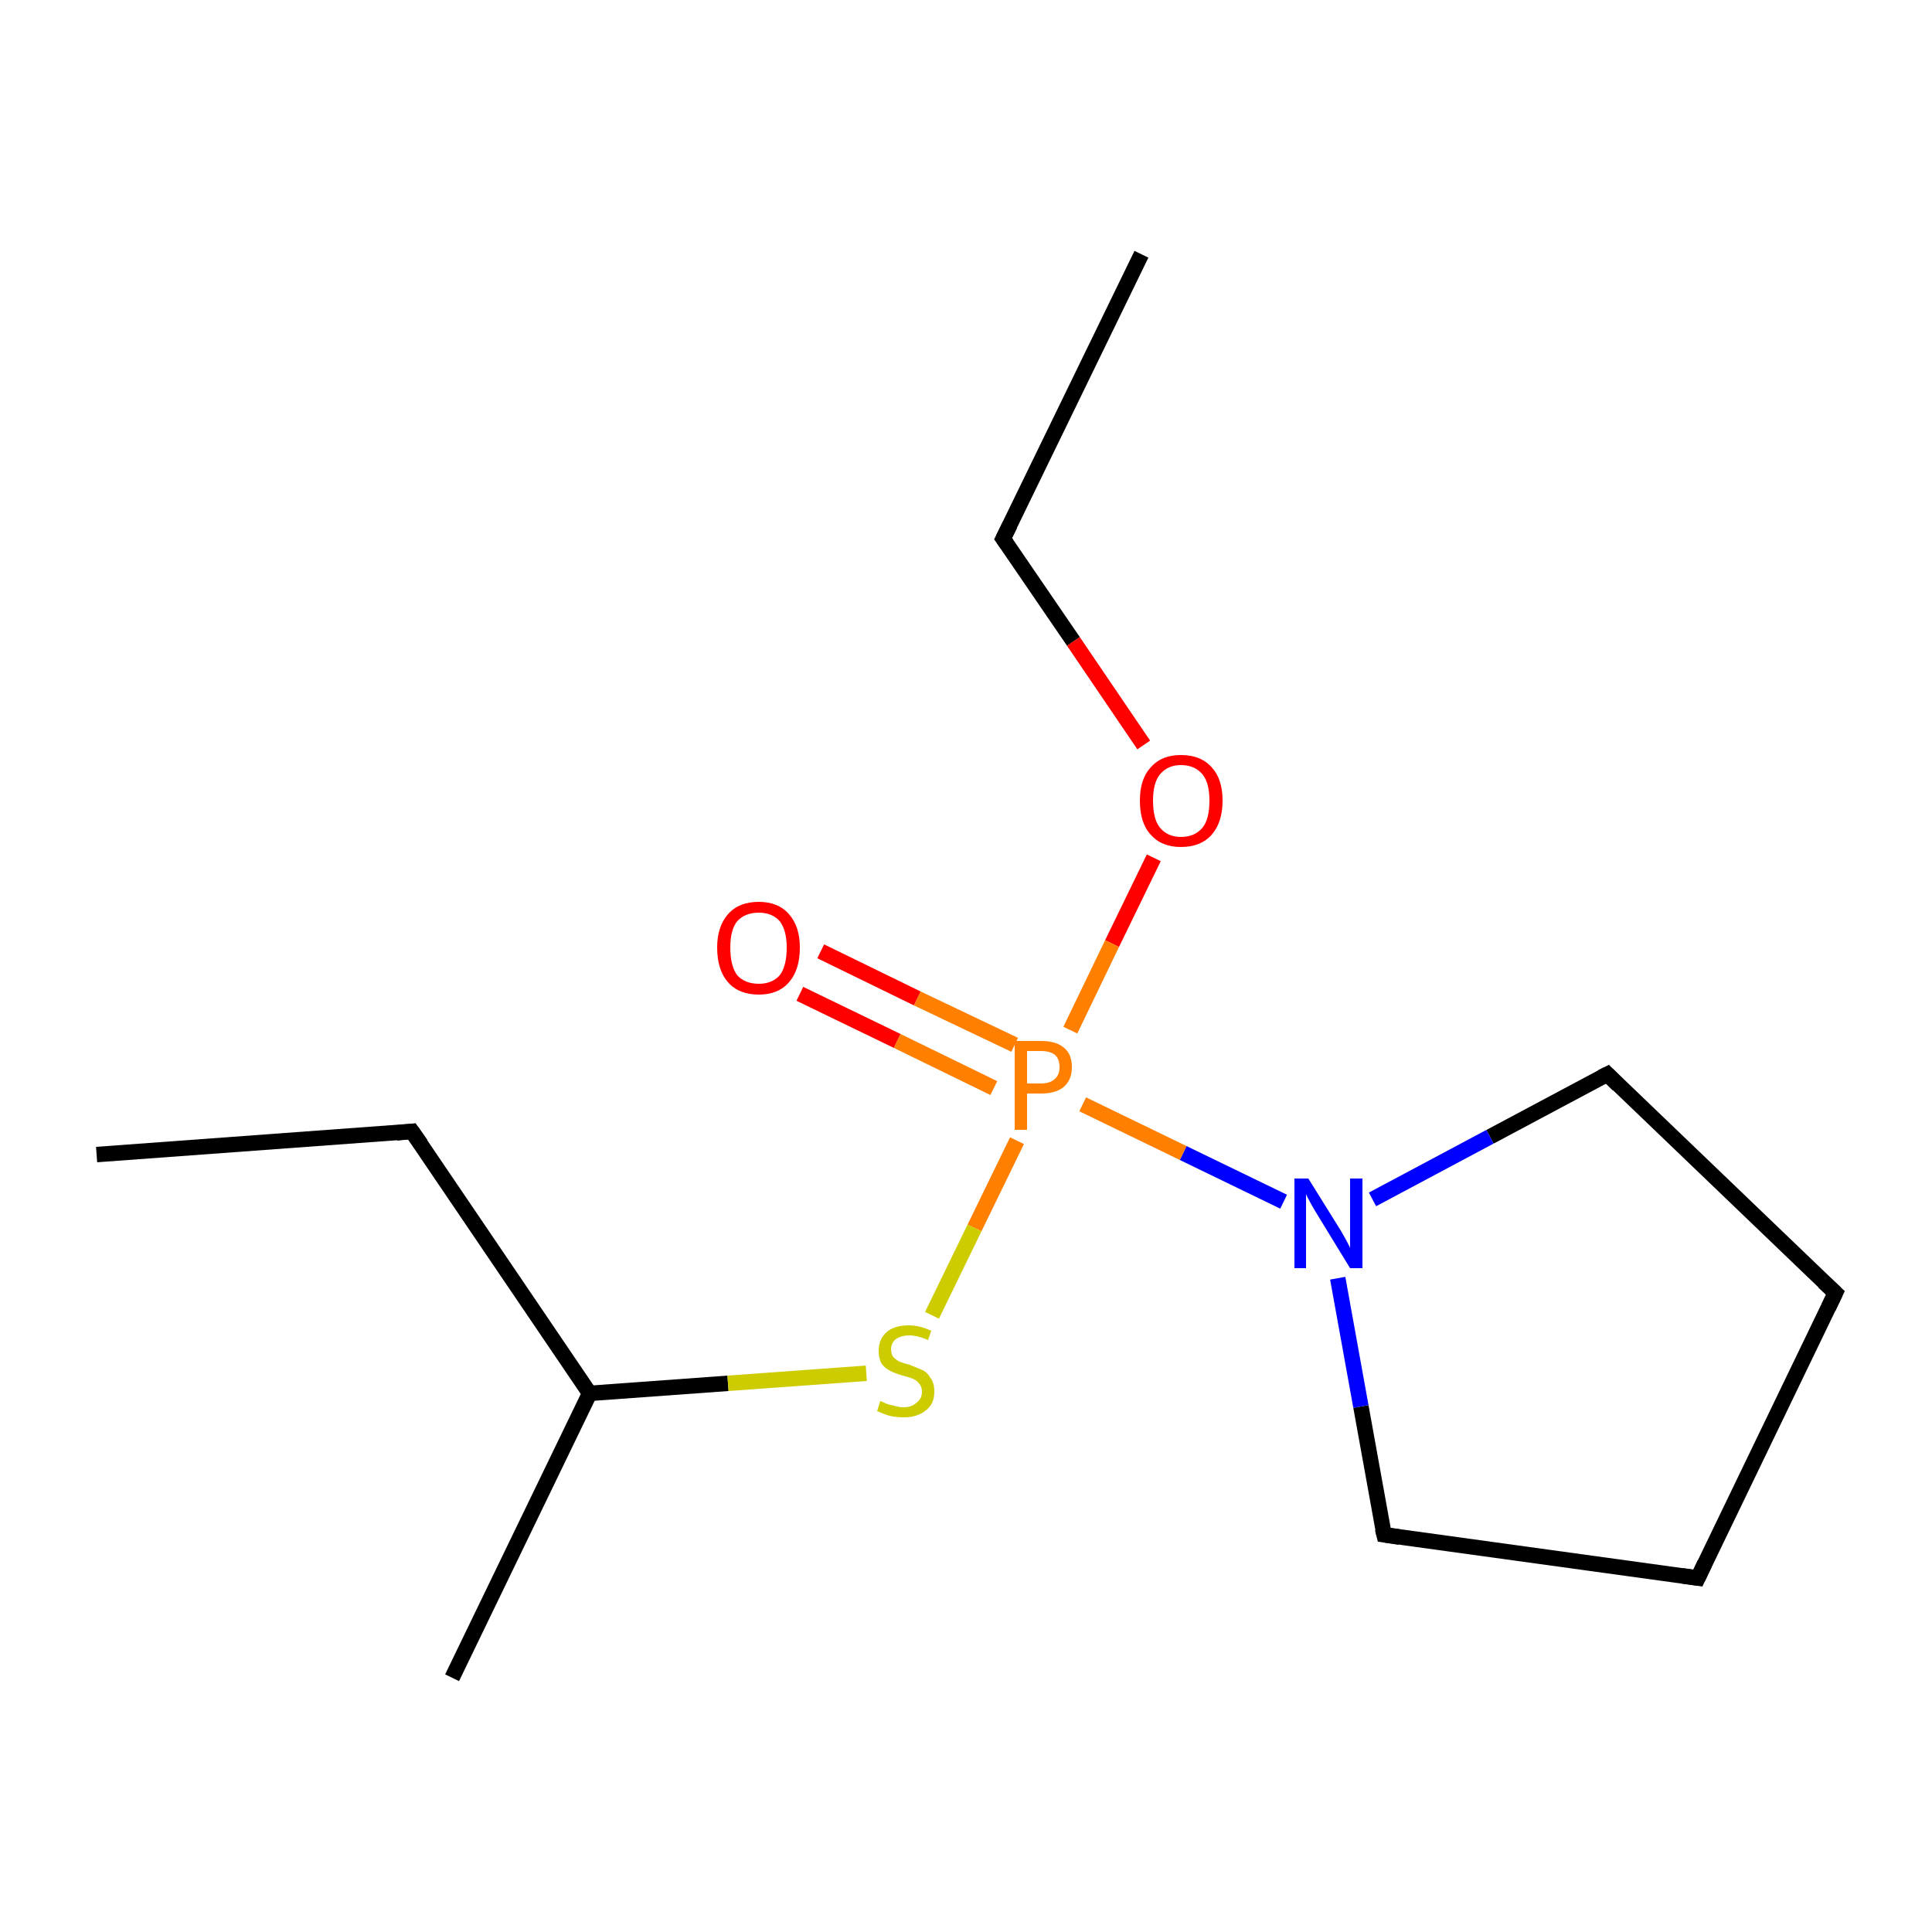 <?xml version='1.0' encoding='iso-8859-1'?>
<svg version='1.1' baseProfile='full'
              xmlns='http://www.w3.org/2000/svg'
                      xmlns:rdkit='http://www.rdkit.org/xml'
                      xmlns:xlink='http://www.w3.org/1999/xlink'
                  xml:space='preserve'
width='250px' height='250px' viewBox='0 0 250 250'>
<!-- END OF HEADER -->
<rect style='opacity:1.0;fill:#FFFFFF;stroke:none' width='250.0' height='250.0' x='0.0' y='0.0'> </rect>
<path class='bond-0 atom-0 atom-3' d='M 12.5,149.4 L 53.3,146.4' style='fill:none;fill-rule:evenodd;stroke:#000000;stroke-width:2.0px;stroke-linecap:butt;stroke-linejoin:miter;stroke-opacity:1' />
<path class='bond-1 atom-1 atom-4' d='M 147.7,32.9 L 129.8,69.7' style='fill:none;fill-rule:evenodd;stroke:#000000;stroke-width:2.0px;stroke-linecap:butt;stroke-linejoin:miter;stroke-opacity:1' />
<path class='bond-2 atom-2 atom-9' d='M 58.5,217.1 L 76.3,180.3' style='fill:none;fill-rule:evenodd;stroke:#000000;stroke-width:2.0px;stroke-linecap:butt;stroke-linejoin:miter;stroke-opacity:1' />
<path class='bond-3 atom-3 atom-9' d='M 53.3,146.4 L 76.3,180.3' style='fill:none;fill-rule:evenodd;stroke:#000000;stroke-width:2.0px;stroke-linecap:butt;stroke-linejoin:miter;stroke-opacity:1' />
<path class='bond-4 atom-4 atom-12' d='M 129.8,69.7 L 138.9,83.0' style='fill:none;fill-rule:evenodd;stroke:#000000;stroke-width:2.0px;stroke-linecap:butt;stroke-linejoin:miter;stroke-opacity:1' />
<path class='bond-4 atom-4 atom-12' d='M 138.9,83.0 L 148.0,96.4' style='fill:none;fill-rule:evenodd;stroke:#FF0000;stroke-width:2.0px;stroke-linecap:butt;stroke-linejoin:miter;stroke-opacity:1' />
<path class='bond-5 atom-5 atom-6' d='M 219.7,204.2 L 237.5,167.3' style='fill:none;fill-rule:evenodd;stroke:#000000;stroke-width:2.0px;stroke-linecap:butt;stroke-linejoin:miter;stroke-opacity:1' />
<path class='bond-6 atom-5 atom-7' d='M 219.7,204.2 L 179.1,198.6' style='fill:none;fill-rule:evenodd;stroke:#000000;stroke-width:2.0px;stroke-linecap:butt;stroke-linejoin:miter;stroke-opacity:1' />
<path class='bond-7 atom-6 atom-8' d='M 237.5,167.3 L 208.0,139.0' style='fill:none;fill-rule:evenodd;stroke:#000000;stroke-width:2.0px;stroke-linecap:butt;stroke-linejoin:miter;stroke-opacity:1' />
<path class='bond-8 atom-7 atom-10' d='M 179.1,198.6 L 176.1,182.0' style='fill:none;fill-rule:evenodd;stroke:#000000;stroke-width:2.0px;stroke-linecap:butt;stroke-linejoin:miter;stroke-opacity:1' />
<path class='bond-8 atom-7 atom-10' d='M 176.1,182.0 L 173.1,165.4' style='fill:none;fill-rule:evenodd;stroke:#0000FF;stroke-width:2.0px;stroke-linecap:butt;stroke-linejoin:miter;stroke-opacity:1' />
<path class='bond-9 atom-8 atom-10' d='M 208.0,139.0 L 192.8,147.1' style='fill:none;fill-rule:evenodd;stroke:#000000;stroke-width:2.0px;stroke-linecap:butt;stroke-linejoin:miter;stroke-opacity:1' />
<path class='bond-9 atom-8 atom-10' d='M 192.8,147.1 L 177.6,155.2' style='fill:none;fill-rule:evenodd;stroke:#0000FF;stroke-width:2.0px;stroke-linecap:butt;stroke-linejoin:miter;stroke-opacity:1' />
<path class='bond-10 atom-9 atom-14' d='M 76.3,180.3 L 94.2,179.0' style='fill:none;fill-rule:evenodd;stroke:#000000;stroke-width:2.0px;stroke-linecap:butt;stroke-linejoin:miter;stroke-opacity:1' />
<path class='bond-10 atom-9 atom-14' d='M 94.2,179.0 L 112.1,177.7' style='fill:none;fill-rule:evenodd;stroke:#CCCC00;stroke-width:2.0px;stroke-linecap:butt;stroke-linejoin:miter;stroke-opacity:1' />
<path class='bond-11 atom-10 atom-13' d='M 166.1,155.5 L 153.1,149.2' style='fill:none;fill-rule:evenodd;stroke:#0000FF;stroke-width:2.0px;stroke-linecap:butt;stroke-linejoin:miter;stroke-opacity:1' />
<path class='bond-11 atom-10 atom-13' d='M 153.1,149.2 L 140.1,142.9' style='fill:none;fill-rule:evenodd;stroke:#FF7F00;stroke-width:2.0px;stroke-linecap:butt;stroke-linejoin:miter;stroke-opacity:1' />
<path class='bond-12 atom-11 atom-13' d='M 106.2,123.1 L 118.7,129.2' style='fill:none;fill-rule:evenodd;stroke:#FF0000;stroke-width:2.0px;stroke-linecap:butt;stroke-linejoin:miter;stroke-opacity:1' />
<path class='bond-12 atom-11 atom-13' d='M 118.7,129.2 L 131.3,135.2' style='fill:none;fill-rule:evenodd;stroke:#FF7F00;stroke-width:2.0px;stroke-linecap:butt;stroke-linejoin:miter;stroke-opacity:1' />
<path class='bond-12 atom-11 atom-13' d='M 103.5,128.6 L 116.1,134.7' style='fill:none;fill-rule:evenodd;stroke:#FF0000;stroke-width:2.0px;stroke-linecap:butt;stroke-linejoin:miter;stroke-opacity:1' />
<path class='bond-12 atom-11 atom-13' d='M 116.1,134.7 L 128.6,140.8' style='fill:none;fill-rule:evenodd;stroke:#FF7F00;stroke-width:2.0px;stroke-linecap:butt;stroke-linejoin:miter;stroke-opacity:1' />
<path class='bond-13 atom-12 atom-13' d='M 149.3,111.0 L 143.9,122.1' style='fill:none;fill-rule:evenodd;stroke:#FF0000;stroke-width:2.0px;stroke-linecap:butt;stroke-linejoin:miter;stroke-opacity:1' />
<path class='bond-13 atom-12 atom-13' d='M 143.9,122.1 L 138.5,133.3' style='fill:none;fill-rule:evenodd;stroke:#FF7F00;stroke-width:2.0px;stroke-linecap:butt;stroke-linejoin:miter;stroke-opacity:1' />
<path class='bond-14 atom-13 atom-14' d='M 131.6,147.6 L 126.1,158.9' style='fill:none;fill-rule:evenodd;stroke:#FF7F00;stroke-width:2.0px;stroke-linecap:butt;stroke-linejoin:miter;stroke-opacity:1' />
<path class='bond-14 atom-13 atom-14' d='M 126.1,158.9 L 120.6,170.2' style='fill:none;fill-rule:evenodd;stroke:#CCCC00;stroke-width:2.0px;stroke-linecap:butt;stroke-linejoin:miter;stroke-opacity:1' />
<path d='M 51.3,146.6 L 53.3,146.4 L 54.5,148.1' style='fill:none;stroke:#000000;stroke-width:2.0px;stroke-linecap:butt;stroke-linejoin:miter;stroke-opacity:1;' />
<path d='M 130.7,67.9 L 129.8,69.7 L 130.3,70.4' style='fill:none;stroke:#000000;stroke-width:2.0px;stroke-linecap:butt;stroke-linejoin:miter;stroke-opacity:1;' />
<path d='M 220.6,202.3 L 219.7,204.2 L 217.6,203.9' style='fill:none;stroke:#000000;stroke-width:2.0px;stroke-linecap:butt;stroke-linejoin:miter;stroke-opacity:1;' />
<path d='M 236.6,169.2 L 237.5,167.3 L 236.0,165.9' style='fill:none;stroke:#000000;stroke-width:2.0px;stroke-linecap:butt;stroke-linejoin:miter;stroke-opacity:1;' />
<path d='M 181.1,198.9 L 179.1,198.6 L 178.9,197.8' style='fill:none;stroke:#000000;stroke-width:2.0px;stroke-linecap:butt;stroke-linejoin:miter;stroke-opacity:1;' />
<path d='M 209.4,140.4 L 208.0,139.0 L 207.2,139.4' style='fill:none;stroke:#000000;stroke-width:2.0px;stroke-linecap:butt;stroke-linejoin:miter;stroke-opacity:1;' />
<path class='atom-10' d='M 169.3 152.5
L 173.1 158.6
Q 173.5 159.2, 174.1 160.3
Q 174.7 161.4, 174.7 161.5
L 174.7 152.5
L 176.3 152.5
L 176.3 164.1
L 174.7 164.1
L 170.6 157.4
Q 170.1 156.6, 169.6 155.7
Q 169.1 154.8, 169.0 154.5
L 169.0 164.1
L 167.5 164.1
L 167.5 152.5
L 169.3 152.5
' fill='#0000FF'/>
<path class='atom-11' d='M 92.8 122.6
Q 92.8 119.9, 94.2 118.3
Q 95.6 116.7, 98.2 116.7
Q 100.7 116.7, 102.1 118.3
Q 103.5 119.9, 103.5 122.6
Q 103.5 125.5, 102.1 127.1
Q 100.7 128.7, 98.2 128.7
Q 95.6 128.7, 94.2 127.1
Q 92.8 125.5, 92.8 122.6
M 98.2 127.3
Q 99.9 127.3, 100.9 126.2
Q 101.8 125.0, 101.8 122.6
Q 101.8 120.4, 100.9 119.2
Q 99.9 118.1, 98.2 118.1
Q 96.4 118.1, 95.4 119.2
Q 94.5 120.3, 94.5 122.6
Q 94.5 125.0, 95.4 126.2
Q 96.4 127.3, 98.2 127.3
' fill='#FF0000'/>
<path class='atom-12' d='M 147.5 103.6
Q 147.5 100.8, 148.9 99.3
Q 150.3 97.7, 152.8 97.7
Q 155.4 97.7, 156.8 99.3
Q 158.2 100.8, 158.2 103.6
Q 158.2 106.4, 156.8 108.0
Q 155.4 109.6, 152.8 109.6
Q 150.3 109.6, 148.9 108.0
Q 147.5 106.5, 147.5 103.6
M 152.8 108.3
Q 154.6 108.3, 155.6 107.1
Q 156.5 106.0, 156.5 103.6
Q 156.5 101.3, 155.6 100.2
Q 154.6 99.0, 152.8 99.0
Q 151.1 99.0, 150.1 100.2
Q 149.2 101.3, 149.2 103.6
Q 149.2 106.0, 150.1 107.1
Q 151.1 108.3, 152.8 108.3
' fill='#FF0000'/>
<path class='atom-13' d='M 134.7 134.7
Q 136.7 134.7, 137.7 135.6
Q 138.7 136.4, 138.7 138.1
Q 138.7 139.7, 137.7 140.6
Q 136.7 141.5, 134.7 141.5
L 132.9 141.5
L 132.9 146.2
L 131.3 146.2
L 131.3 134.7
L 134.7 134.7
M 134.7 140.2
Q 135.9 140.2, 136.5 139.6
Q 137.1 139.1, 137.1 138.1
Q 137.1 137.0, 136.5 136.5
Q 135.9 136.0, 134.7 136.0
L 132.9 136.0
L 132.9 140.2
L 134.7 140.2
' fill='#FF7F00'/>
<path class='atom-14' d='M 113.9 181.3
Q 114.0 181.3, 114.6 181.6
Q 115.1 181.8, 115.7 181.9
Q 116.3 182.1, 116.9 182.1
Q 118.0 182.1, 118.6 181.5
Q 119.3 181.0, 119.3 180.1
Q 119.3 179.4, 118.9 179.0
Q 118.6 178.6, 118.1 178.4
Q 117.6 178.2, 116.8 178.0
Q 115.8 177.7, 115.2 177.4
Q 114.6 177.1, 114.1 176.5
Q 113.7 175.8, 113.7 174.8
Q 113.7 173.3, 114.7 172.4
Q 115.7 171.5, 117.6 171.5
Q 119.0 171.5, 120.5 172.2
L 120.1 173.4
Q 118.7 172.8, 117.7 172.8
Q 116.6 172.8, 115.9 173.3
Q 115.3 173.8, 115.3 174.6
Q 115.3 175.2, 115.6 175.6
Q 116.0 176.0, 116.4 176.2
Q 116.9 176.4, 117.7 176.6
Q 118.7 177.0, 119.4 177.3
Q 120.0 177.6, 120.4 178.3
Q 120.9 178.9, 120.9 180.1
Q 120.9 181.7, 119.8 182.5
Q 118.7 183.4, 117.0 183.4
Q 115.9 183.4, 115.1 183.2
Q 114.4 183.0, 113.5 182.6
L 113.9 181.3
' fill='#CCCC00'/>
</svg>
